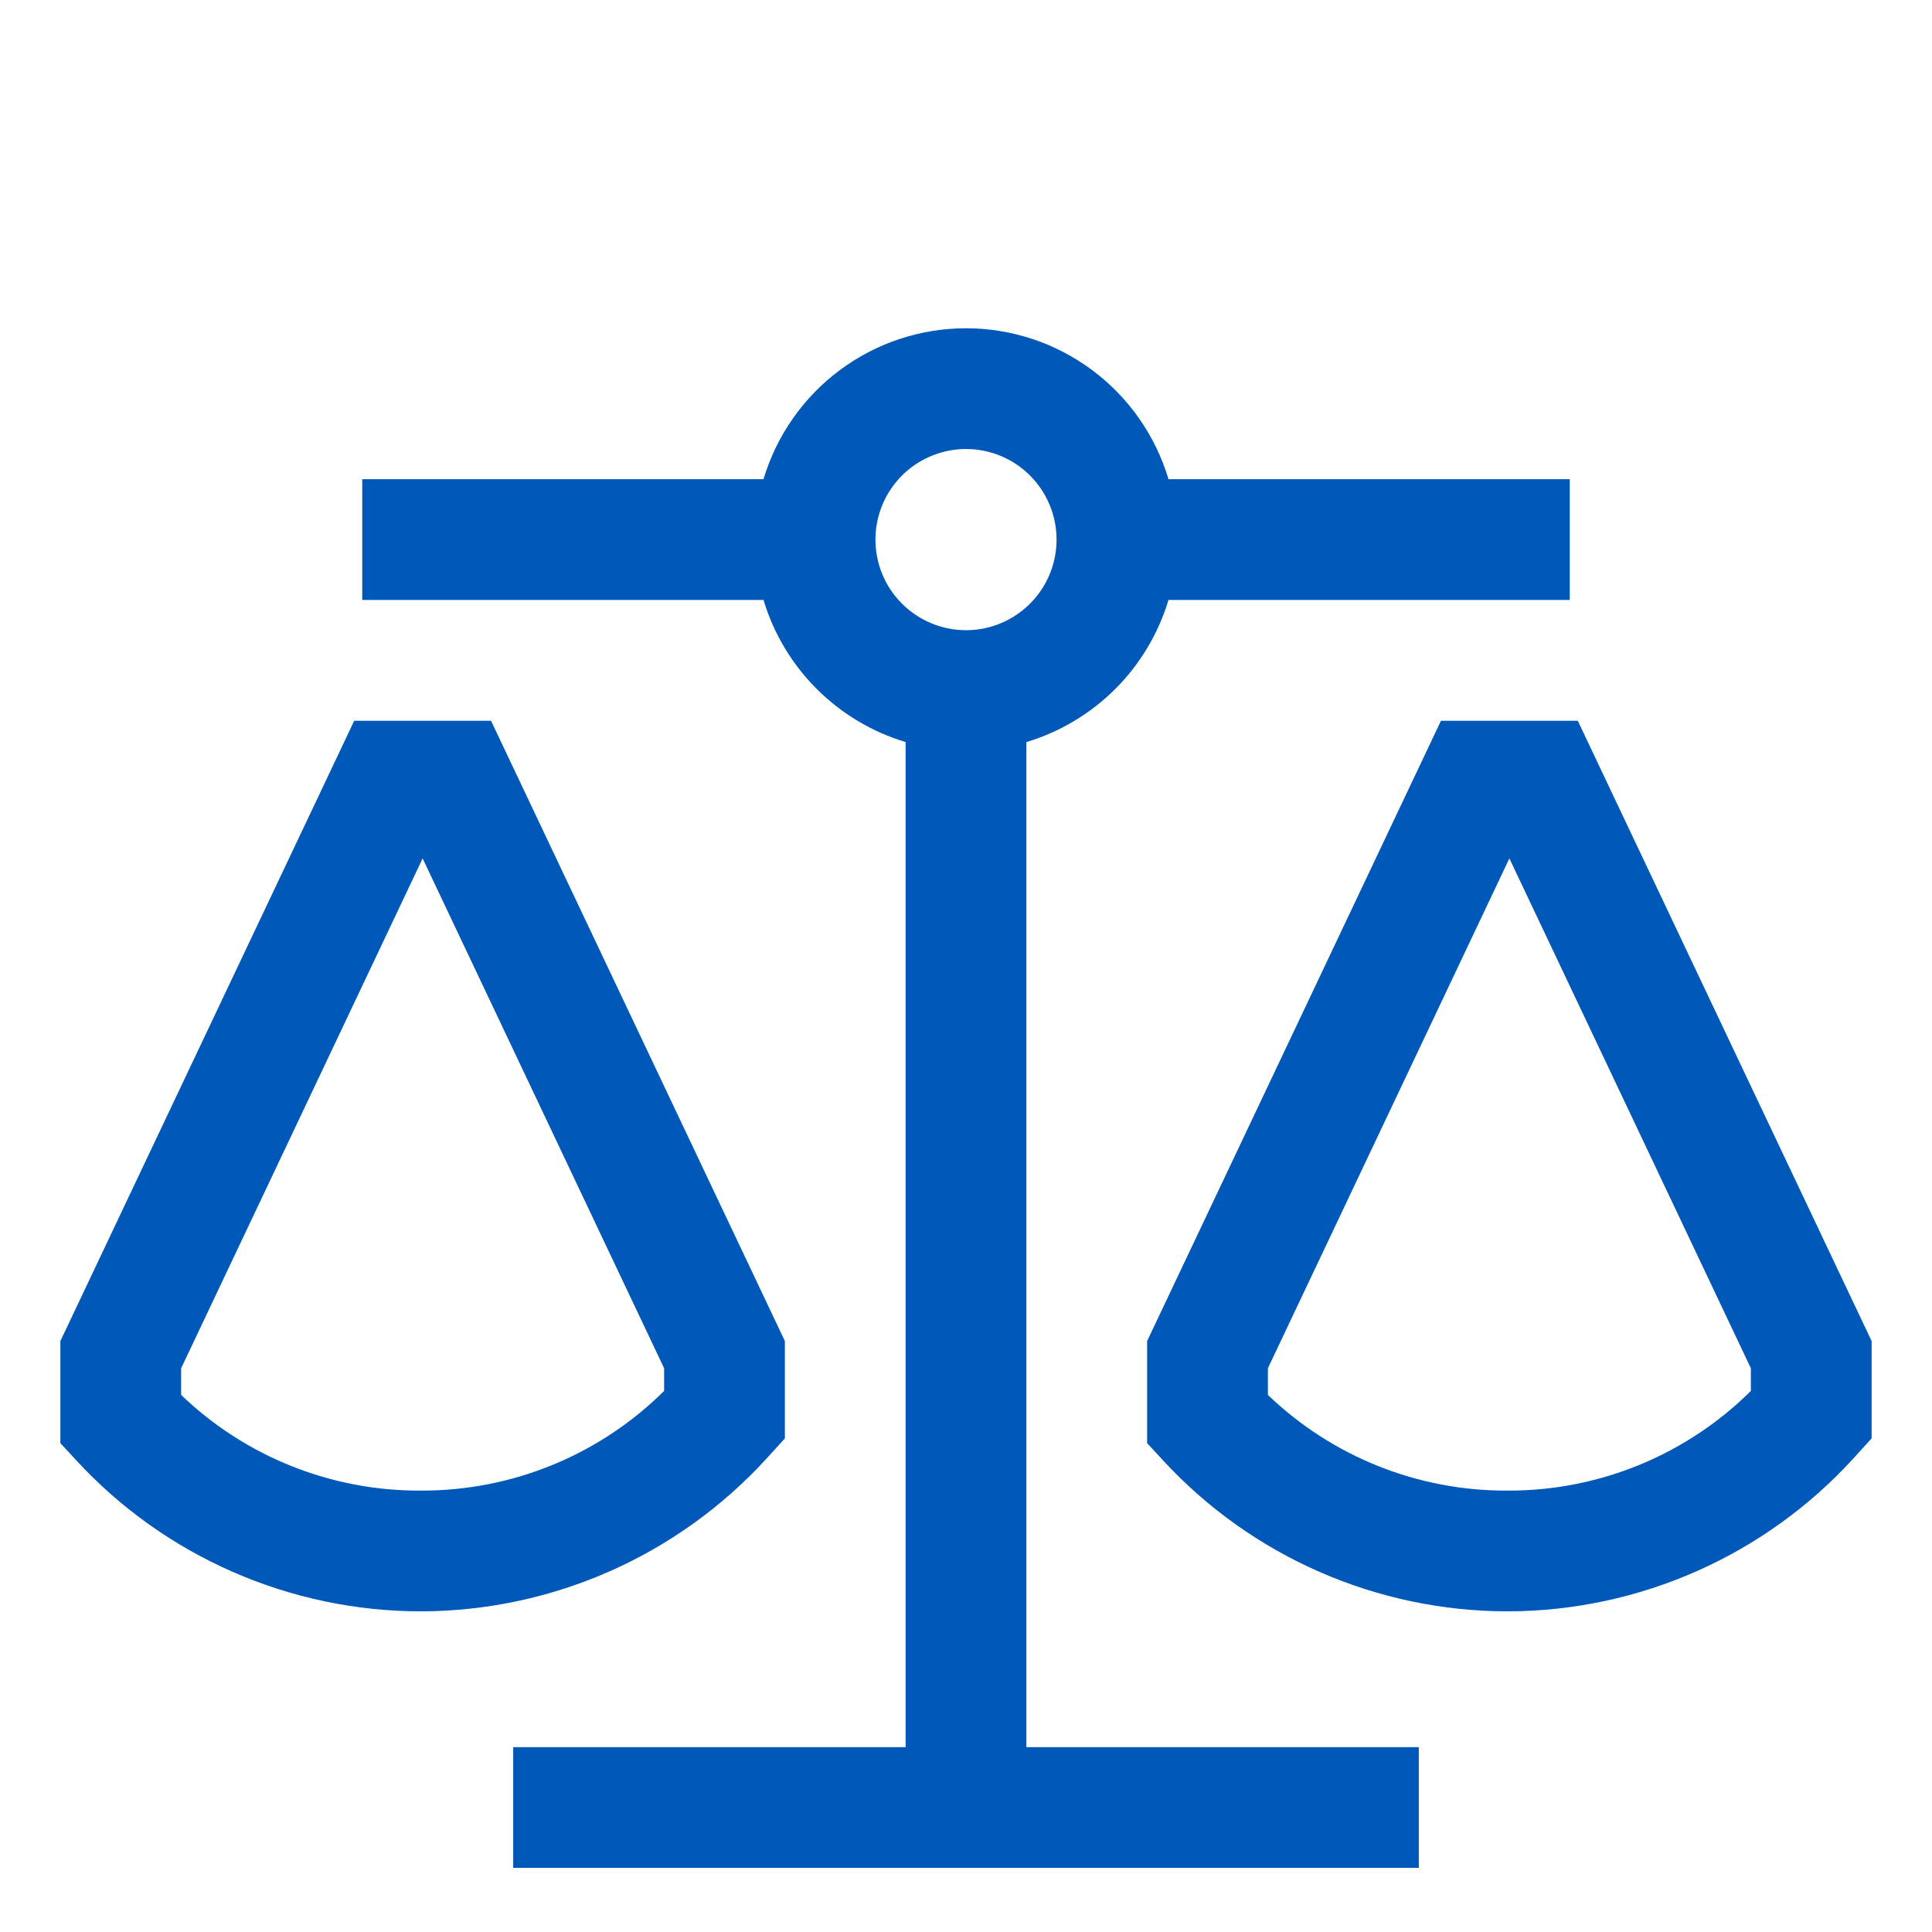 <svg width="32" height="32" viewBox="0 0 32 32" fill="none" xmlns="http://www.w3.org/2000/svg">
<path d="M12.703 24.151L13 23.824V22.212L8.133 11.938H5.867L1 22.212V23.903L1.265 24.19C1.991 24.977 2.873 25.605 3.854 26.035C4.835 26.465 5.895 26.688 6.966 26.689H6.992C8.068 26.684 9.131 26.456 10.114 26.019C11.097 25.582 11.979 24.946 12.703 24.151ZM11 23.038C9.933 24.098 8.489 24.691 6.986 24.689H6.965C5.488 24.696 4.065 24.128 3 23.104V22.663L7 14.218L11 22.663V23.038Z" fill="#0059B9"/>
<path d="M26.133 11.938H23.867L19 22.212V23.903L19.265 24.19C19.991 24.977 20.873 25.605 21.854 26.035C22.835 26.465 23.895 26.688 24.966 26.689H24.992C26.068 26.684 27.131 26.456 28.114 26.019C29.097 25.582 29.979 24.946 30.703 24.151L31 23.824V22.212L26.133 11.938ZM29 23.038C27.933 24.098 26.489 24.691 24.986 24.689H24.965C23.488 24.696 22.065 24.128 21 23.104V22.663L25 14.218L29 22.663V23.038Z" fill="#0059B9"/>
<path d="M17 12.291C17.556 12.124 18.062 11.821 18.473 11.411C18.884 11 19.186 10.494 19.354 9.937H26V7.937H19.354C19.138 7.215 18.696 6.582 18.091 6.131C17.487 5.681 16.754 5.437 16 5.437C15.246 5.437 14.513 5.681 13.909 6.131C13.304 6.582 12.862 7.215 12.646 7.937H6V9.937H12.646C12.813 10.494 13.116 11 13.527 11.411C13.938 11.821 14.444 12.124 15 12.291V28.938H8.5V30.938H23.5V28.938H17V12.291ZM14.5 8.937C14.5 8.641 14.588 8.351 14.753 8.104C14.918 7.857 15.152 7.665 15.426 7.552C15.7 7.438 16.002 7.408 16.293 7.466C16.584 7.524 16.851 7.667 17.061 7.877C17.27 8.087 17.413 8.354 17.471 8.645C17.529 8.936 17.499 9.237 17.386 9.511C17.272 9.786 17.08 10.02 16.833 10.185C16.587 10.35 16.297 10.438 16 10.438C15.602 10.438 15.221 10.279 14.939 9.998C14.658 9.717 14.5 9.335 14.5 8.937Z" fill="#0059B9"/>
</svg>
